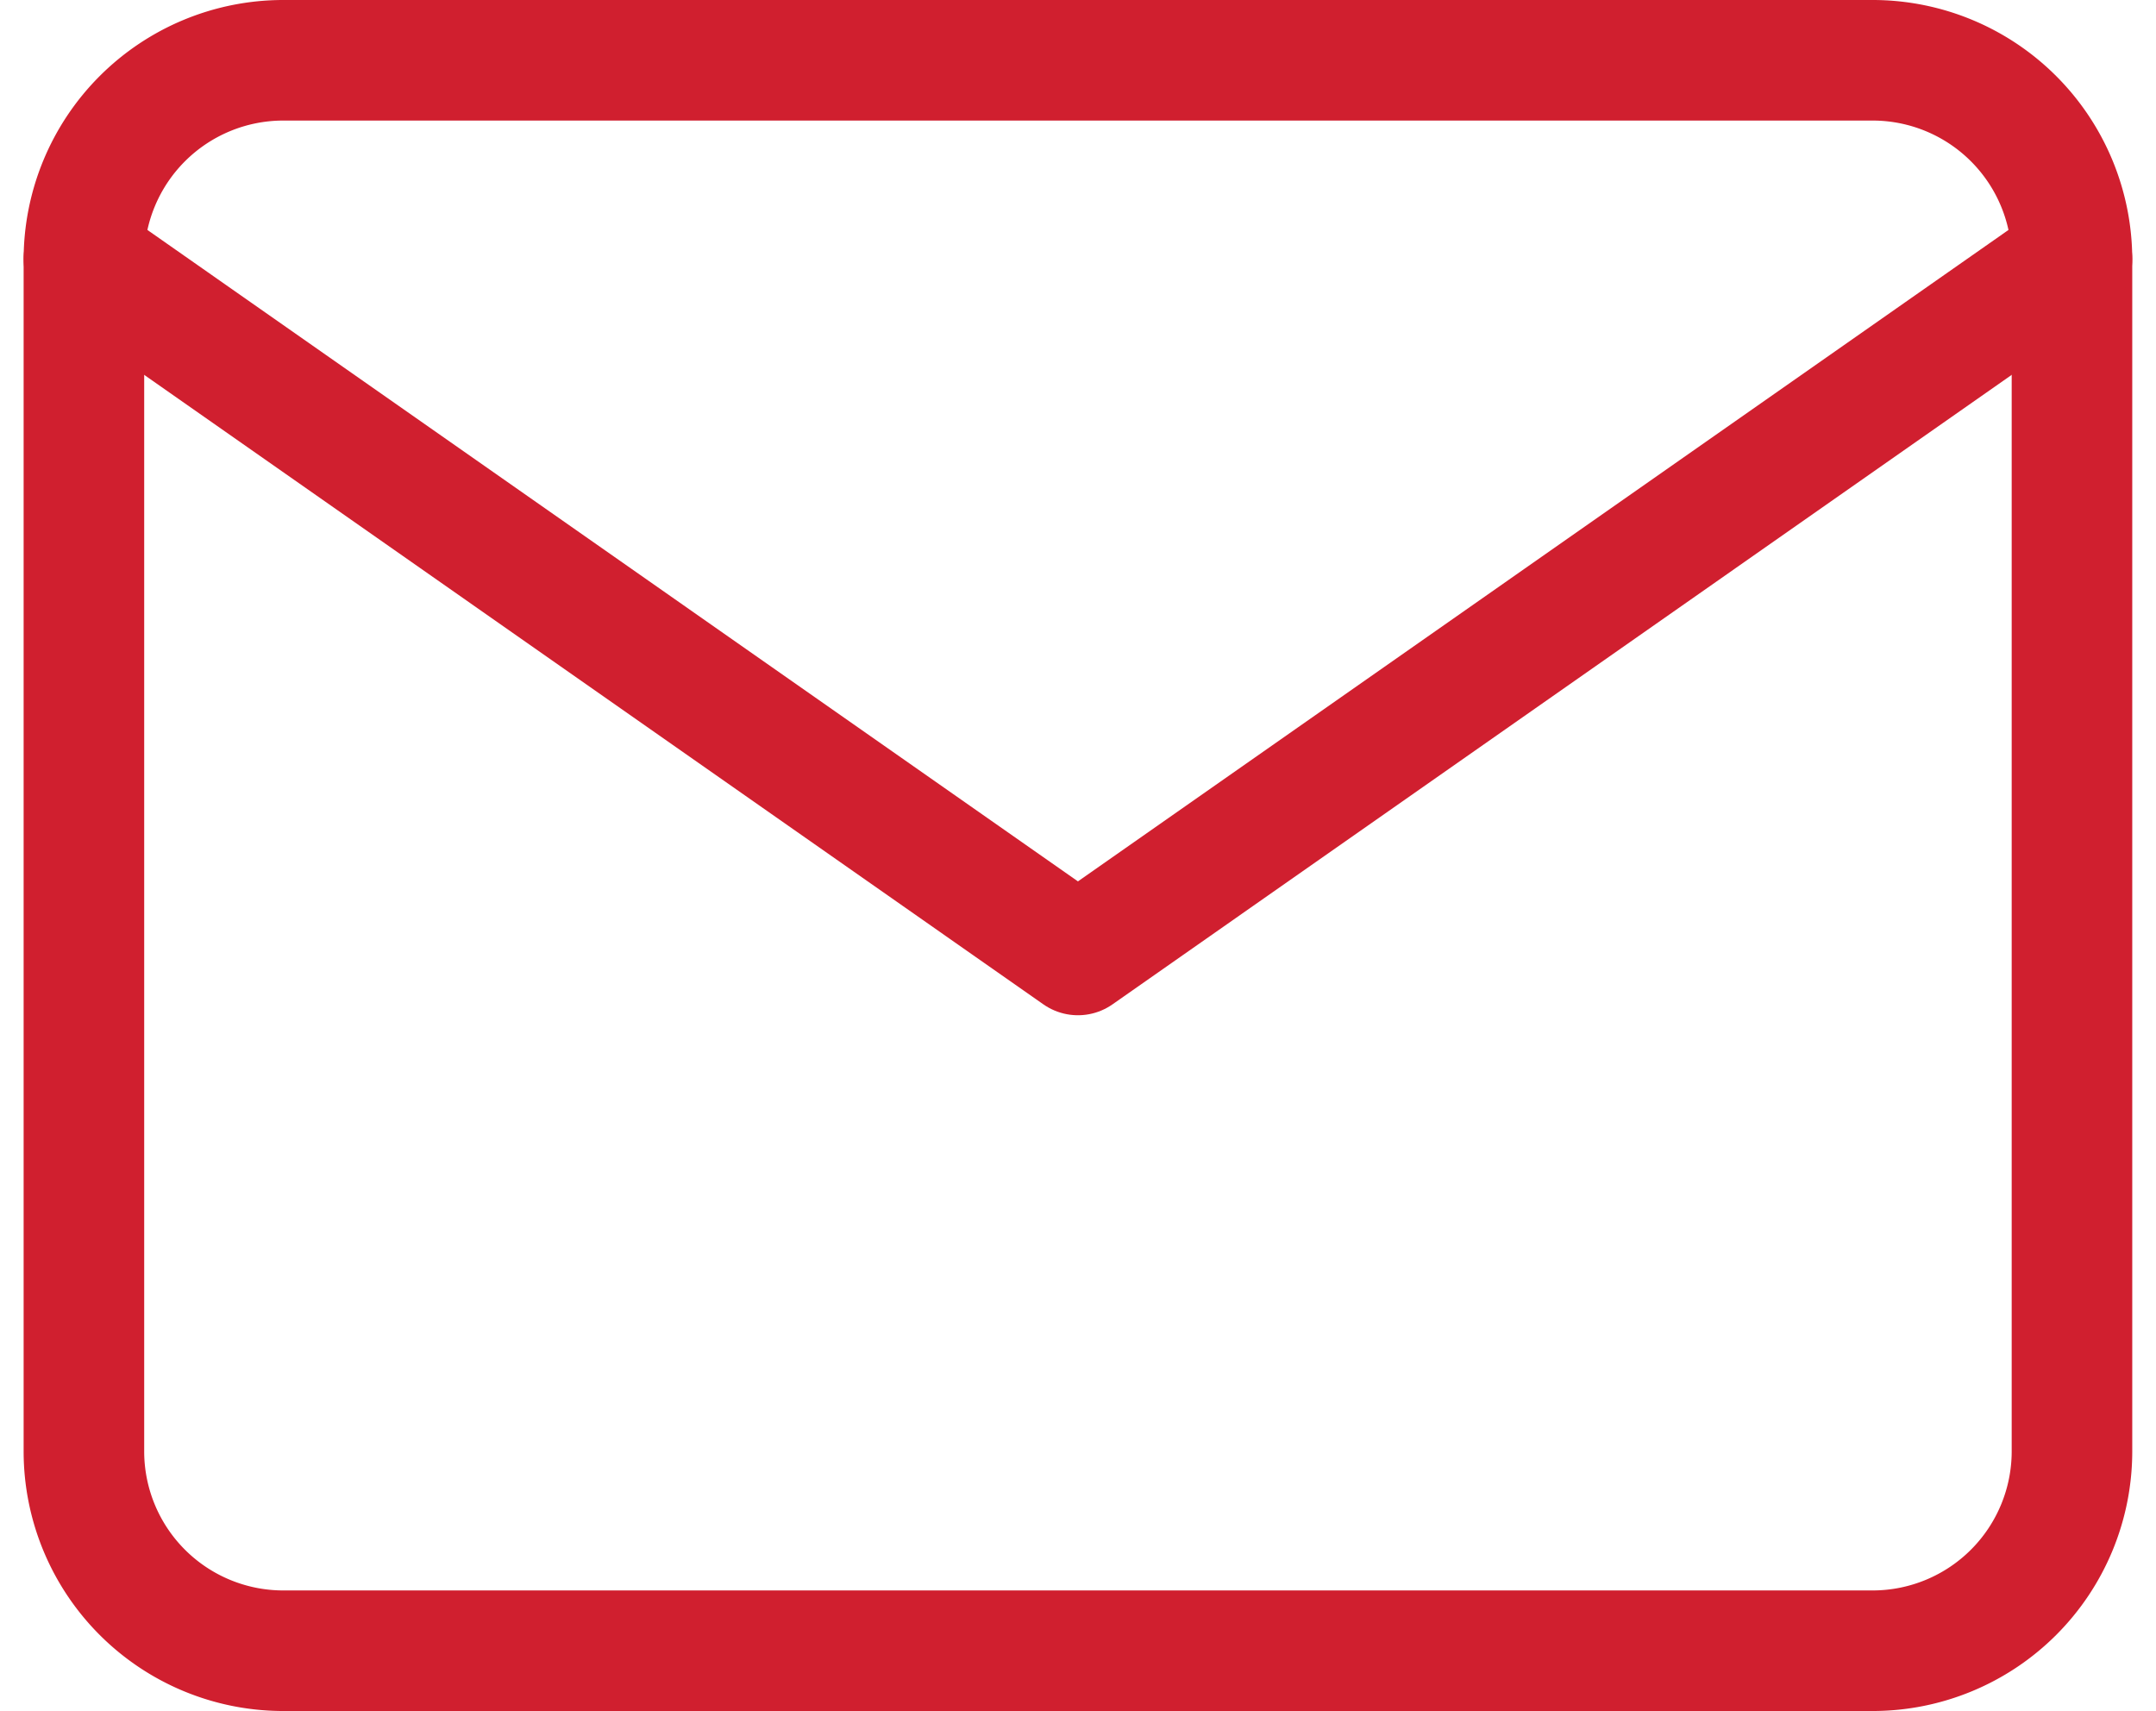 <svg xmlns="http://www.w3.org/2000/svg" width="17.883" height="14.192" viewBox="0 0 17.883 14.192">
  <g id="Icon_feather-mail" data-name="Icon feather-mail" transform="translate(-2.304 -5.5)">
    <path id="Path_83" data-name="Path 83" d="M4.649,6H17.841A1.654,1.654,0,0,1,19.49,7.649v9.894a1.654,1.654,0,0,1-1.649,1.649H4.649A1.654,1.654,0,0,1,3,17.543V7.649A1.654,1.654,0,0,1,4.649,6Z" fill="none" stroke="#d01f2f" stroke-linecap="round" stroke-linejoin="round" stroke-width="1"/>
    <path id="Path_84" data-name="Path 84" d="M19.49,9l-8.245,5.772L3,9" transform="translate(0 -1.351)" fill="none" stroke="#d01f2f" stroke-linecap="round" stroke-linejoin="round" stroke-width="1"/>
  </g>
</svg>
